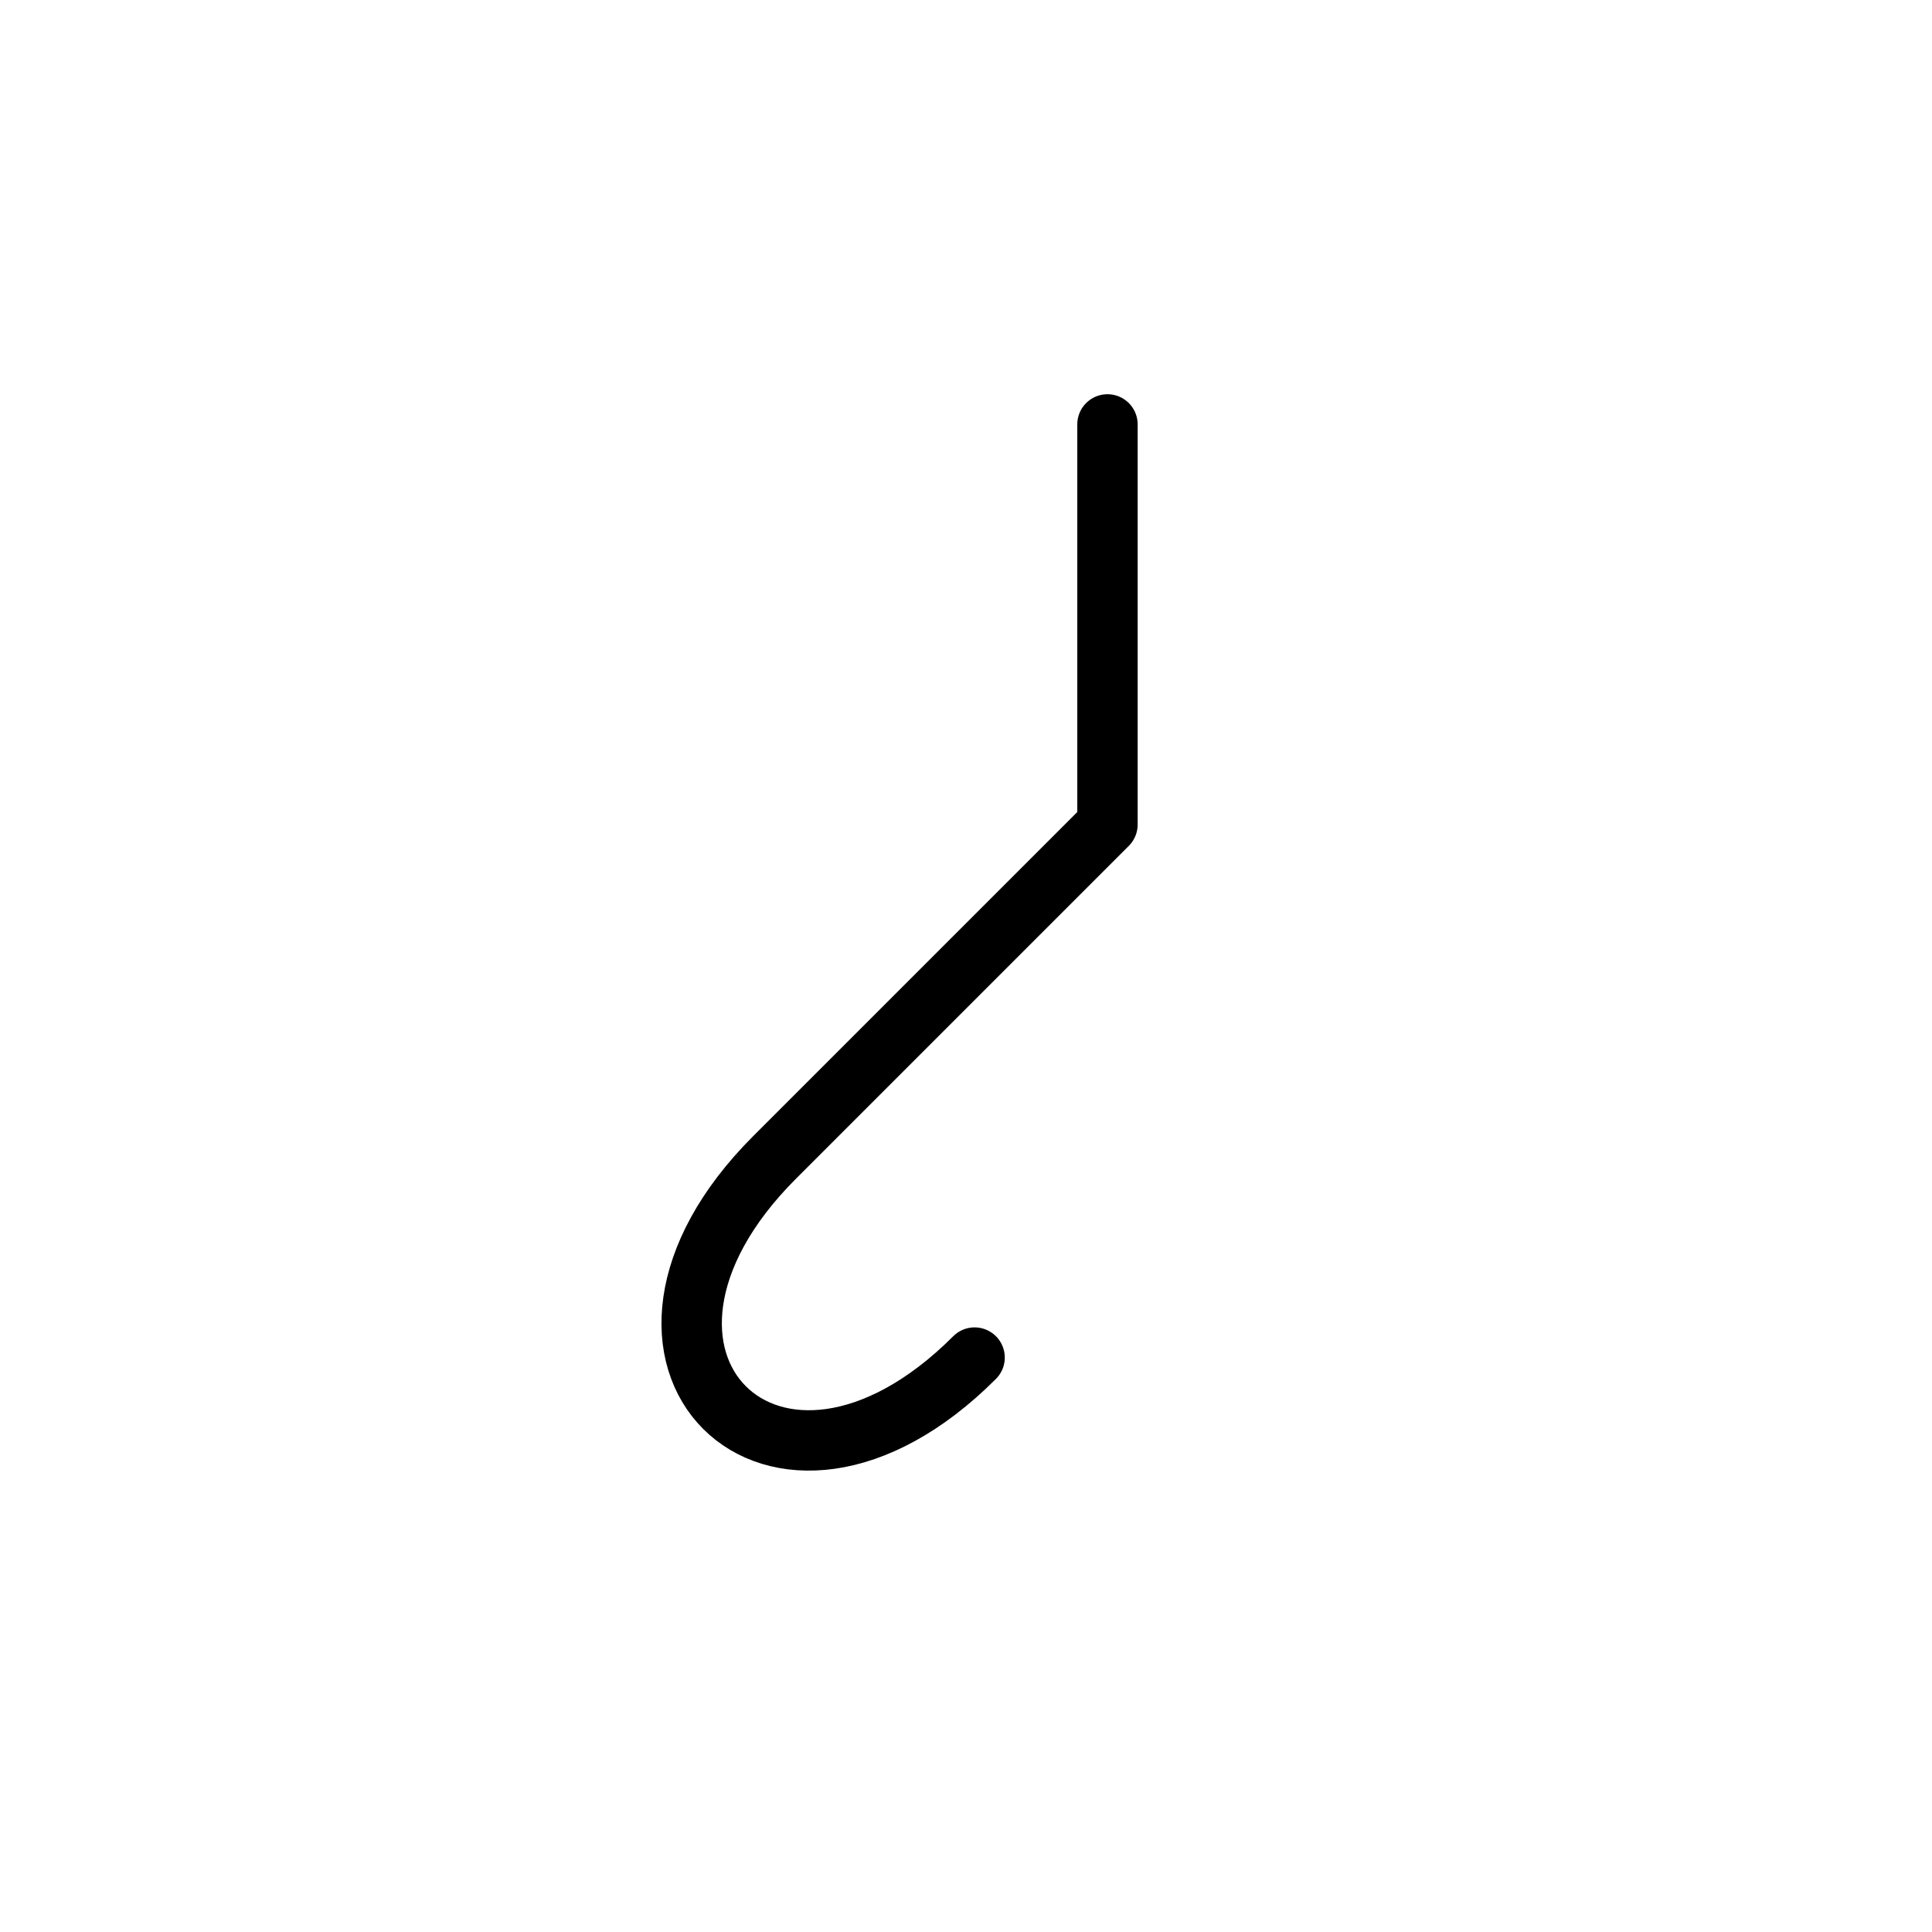<?xml version="1.0" encoding="UTF-8"?>
<svg xmlns="http://www.w3.org/2000/svg" xmlns:xlink="http://www.w3.org/1999/xlink"
     width="40" height="40" viewBox="-20.0 -20.0 40 40">
<defs>
</defs>
<path d="M0.0,0.0 L-2.929,2.929 L2.929,-2.929 L2.929,-11.213 M0.0,0.0 L2.929,-2.929 L-3.964,3.964 C-8.107,8.107,-3.964,12.249,0.178,8.107" stroke="black" fill="none" stroke-width="1.25" stroke-linecap="round" stroke-linejoin="round" />
</svg>